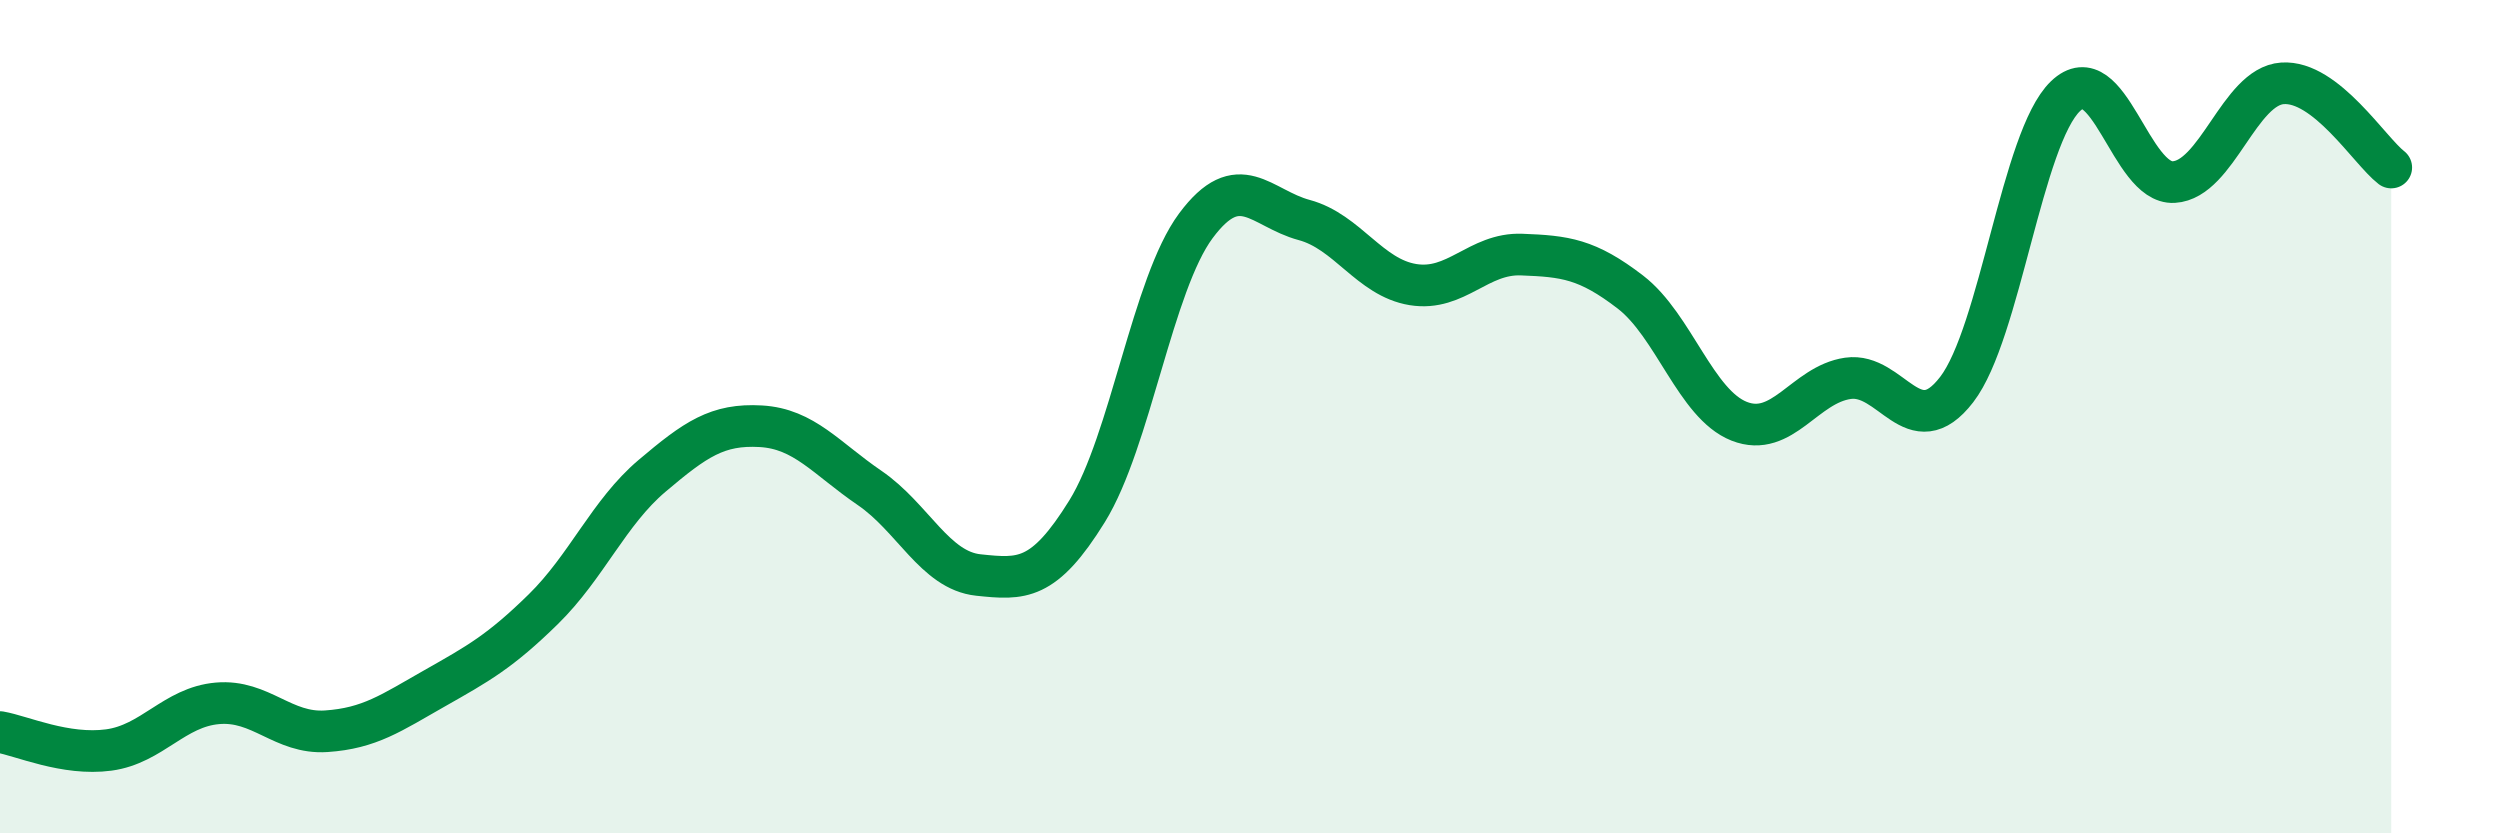 
    <svg width="60" height="20" viewBox="0 0 60 20" xmlns="http://www.w3.org/2000/svg">
      <path
        d="M 0,17.57 C 0.52,17.66 1.57,18.14 2.61,18 C 3.65,17.86 4.18,16.97 5.22,16.88 C 6.26,16.79 6.79,17.62 7.83,17.55 C 8.87,17.48 9.39,17.11 10.43,16.52 C 11.47,15.93 12,15.64 13.04,14.62 C 14.08,13.6 14.61,12.3 15.65,11.42 C 16.69,10.54 17.22,10.17 18.26,10.23 C 19.3,10.29 19.83,11 20.87,11.71 C 21.91,12.42 22.44,13.69 23.48,13.8 C 24.52,13.91 25.05,13.95 26.09,12.27 C 27.13,10.59 27.66,6.82 28.7,5.42 C 29.74,4.02 30.26,5 31.3,5.28 C 32.34,5.56 32.87,6.66 33.91,6.83 C 34.95,7 35.48,6.07 36.52,6.11 C 37.56,6.15 38.09,6.21 39.13,7.01 C 40.17,7.81 40.7,9.7 41.74,10.11 C 42.78,10.52 43.31,9.23 44.35,9.08 C 45.39,8.93 45.92,10.7 46.96,9.35 C 48,8 48.53,3.31 49.57,2.31 C 50.61,1.31 51.13,4.43 52.17,4.37 C 53.21,4.31 53.74,2.07 54.78,2 C 55.82,1.93 56.87,3.62 57.39,4.02L57.39 20L0 20Z"
        fill="#008740"
        opacity="0.1"
        stroke-linecap="round"
        stroke-linejoin="round"
      />
      <path
        d="M 0,17.57 C 0.52,17.66 1.57,18.14 2.61,18 C 3.65,17.86 4.18,16.97 5.22,16.88 C 6.26,16.79 6.79,17.62 7.83,17.55 C 8.87,17.48 9.39,17.11 10.43,16.52 C 11.47,15.93 12,15.64 13.04,14.62 C 14.08,13.6 14.61,12.3 15.65,11.42 C 16.69,10.54 17.22,10.17 18.26,10.23 C 19.3,10.29 19.83,11 20.87,11.71 C 21.91,12.42 22.44,13.69 23.48,13.8 C 24.52,13.91 25.05,13.95 26.09,12.27 C 27.13,10.59 27.66,6.82 28.7,5.42 C 29.74,4.02 30.26,5 31.3,5.28 C 32.34,5.56 32.87,6.66 33.91,6.83 C 34.95,7 35.48,6.07 36.52,6.11 C 37.56,6.15 38.09,6.21 39.13,7.01 C 40.17,7.81 40.7,9.7 41.74,10.11 C 42.78,10.52 43.31,9.23 44.35,9.08 C 45.39,8.93 45.92,10.7 46.96,9.35 C 48,8 48.53,3.31 49.57,2.31 C 50.61,1.31 51.13,4.43 52.17,4.37 C 53.21,4.31 53.74,2.07 54.78,2 C 55.82,1.93 56.87,3.62 57.39,4.02"
        stroke="#008740"
        stroke-width="1"
        fill="none"
        stroke-linecap="round"
        stroke-linejoin="round"
      />
    </svg>
  
